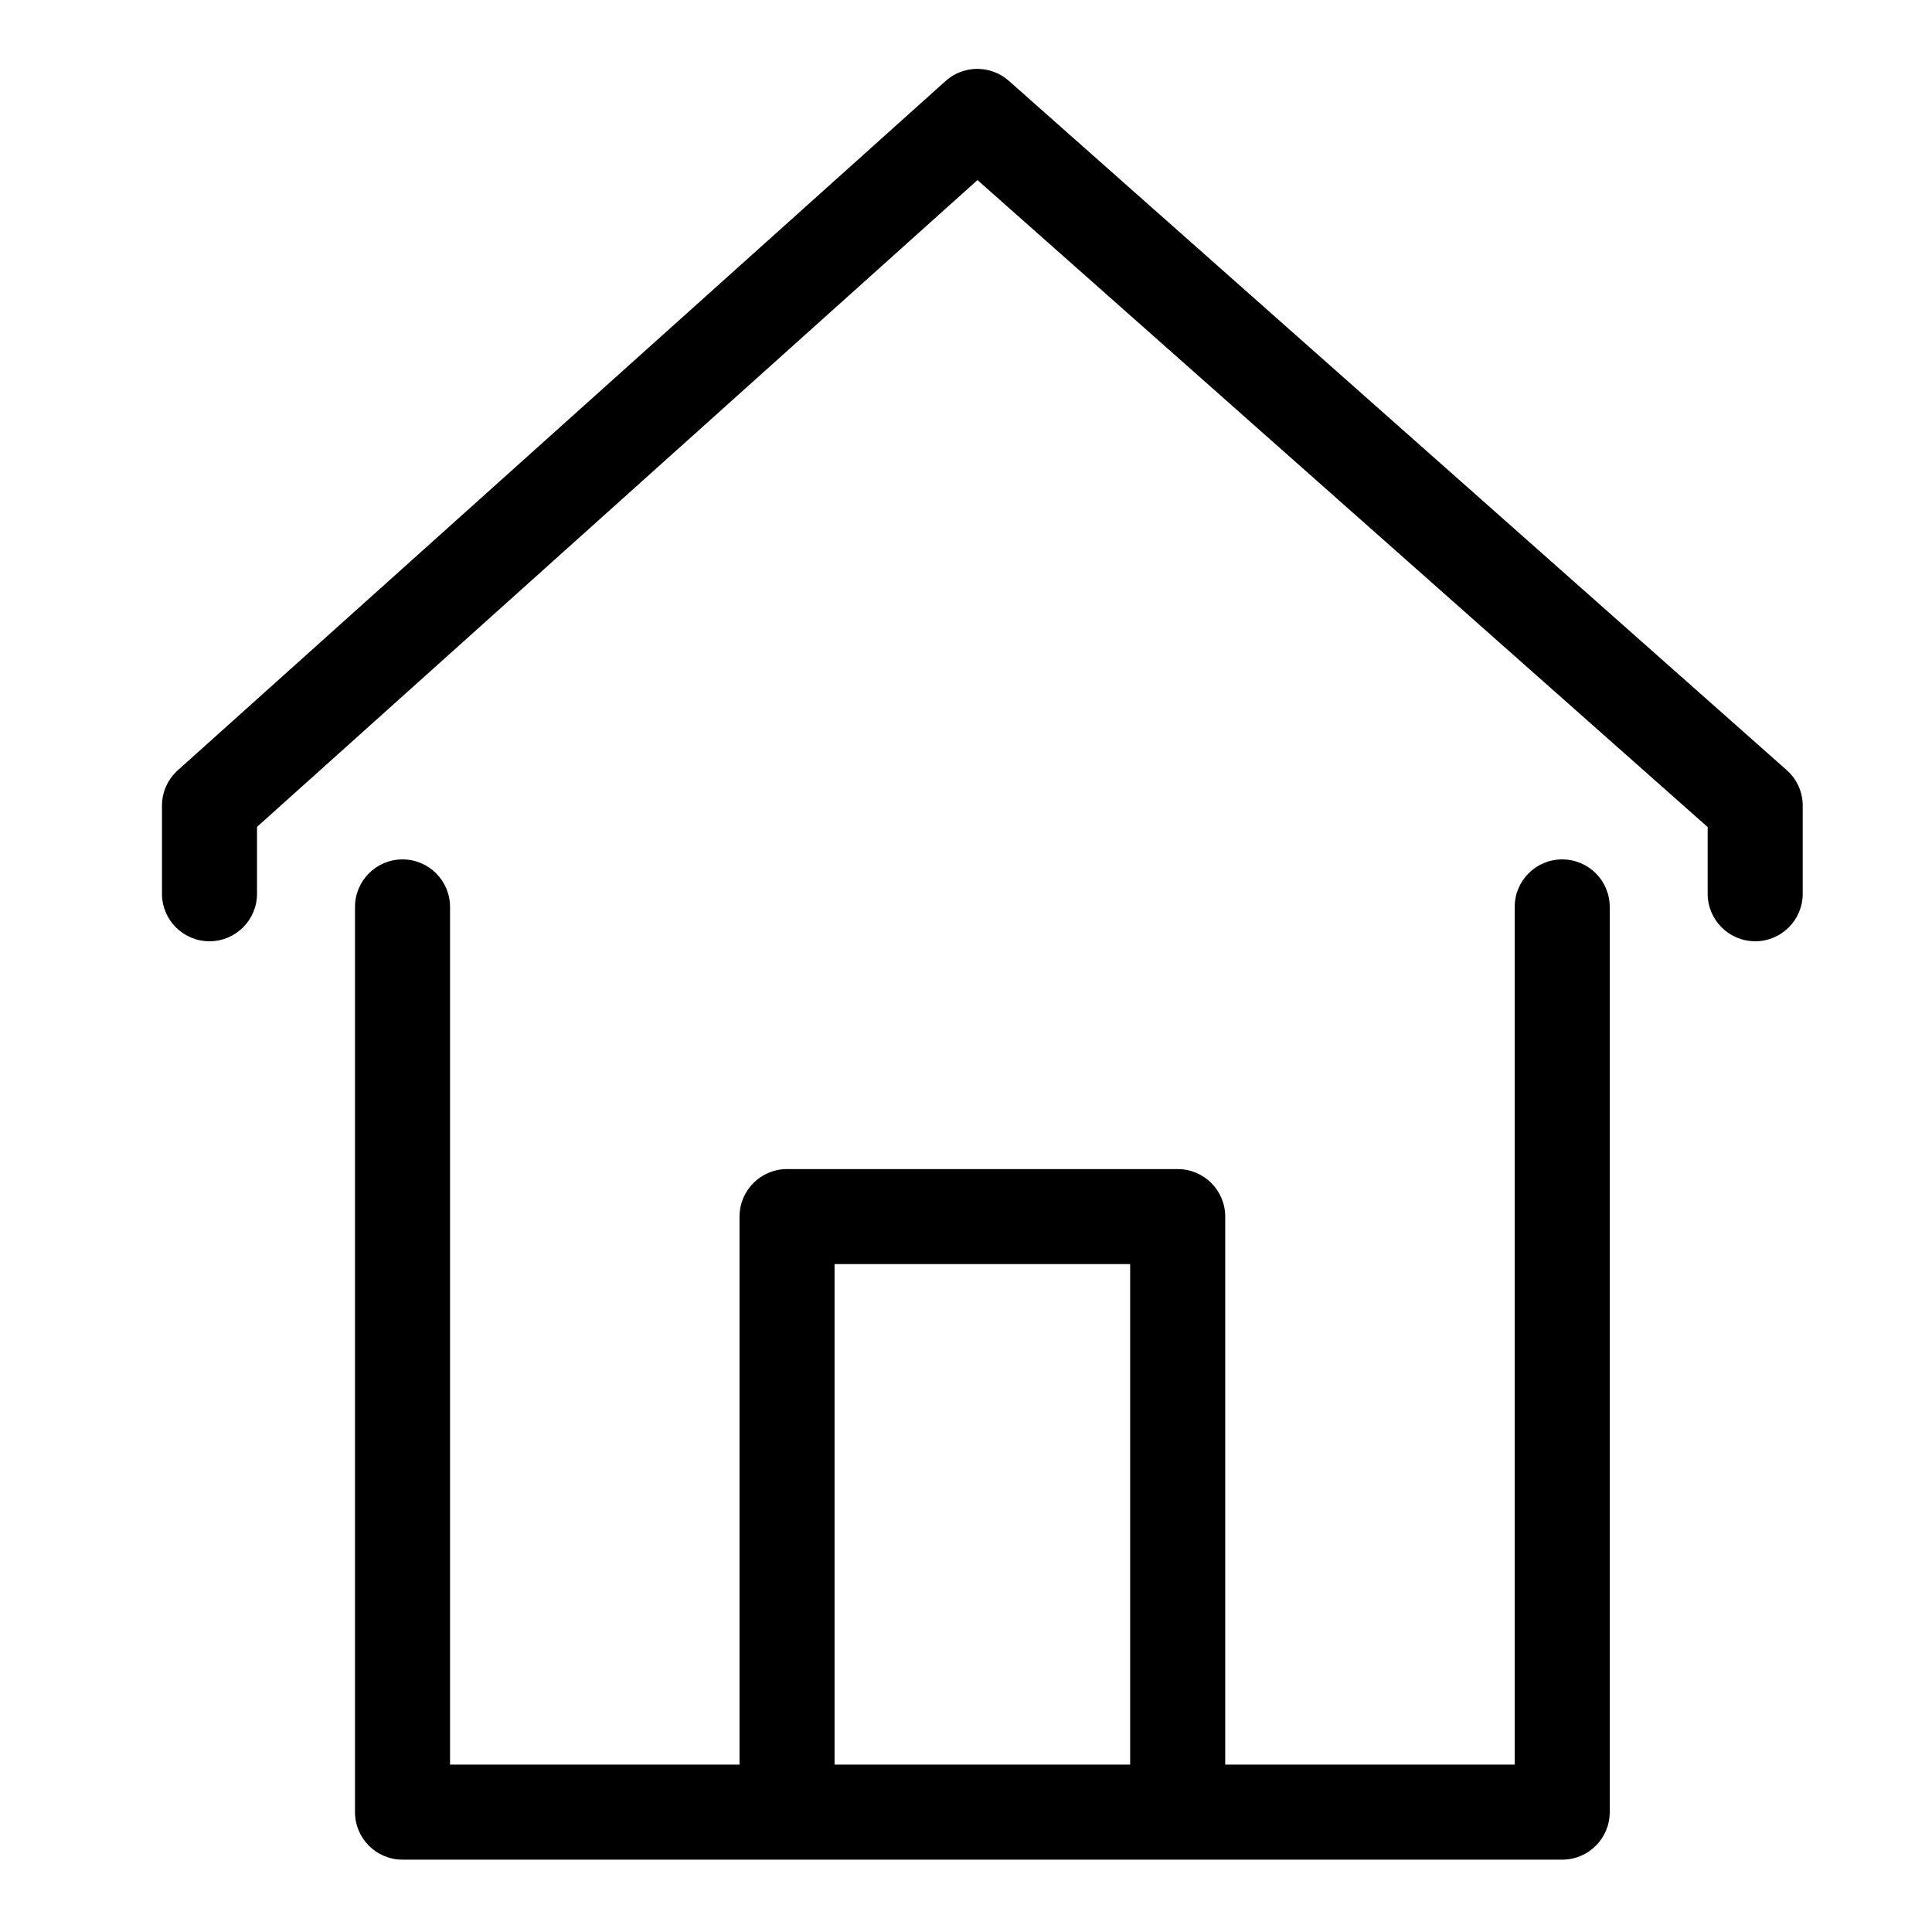 <?xml version="1.0" encoding="UTF-8"?>
<!-- Uploaded to: SVG Repo, www.svgrepo.com, Generator: SVG Repo Mixer Tools -->
<svg fill="#000000" width="800px" height="800px" version="1.1" viewBox="144 144 512 512" xmlns="http://www.w3.org/2000/svg">
 <path d="m617.51 348.1-206.16-182.68c-4.793-4.242-12.004-4.223-16.766 0.055l-203.48 182.67c-2.66 2.387-4.18 5.793-4.18 9.371v23.336c0 6.957 5.637 12.594 12.594 12.594s12.594-5.637 12.594-12.594v-17.719l190.93-171.41 193.51 171.46v17.668c0 6.957 5.637 12.594 12.594 12.594 6.957 0 12.594-5.637 12.594-12.594v-23.336c0.008-3.598-1.539-7.035-4.234-9.422zm-59.508 23.648c-6.957 0-12.594 5.637-12.594 12.594v227.3l-76.711 0.004v-145.23c0-6.957-5.637-12.594-12.594-12.594l-103.53-0.004c-6.957 0-12.594 5.637-12.594 12.594v145.23l-76.715 0.004v-227.3c0-6.957-5.637-12.594-12.594-12.594s-12.594 5.637-12.594 12.594v239.89c0 6.957 5.637 12.594 12.594 12.594h307.33c6.957 0 12.594-5.637 12.594-12.594v-239.89c0-6.957-5.637-12.594-12.594-12.594zm-114.5 239.89h-78.336v-132.64h78.336z"/>
</svg>